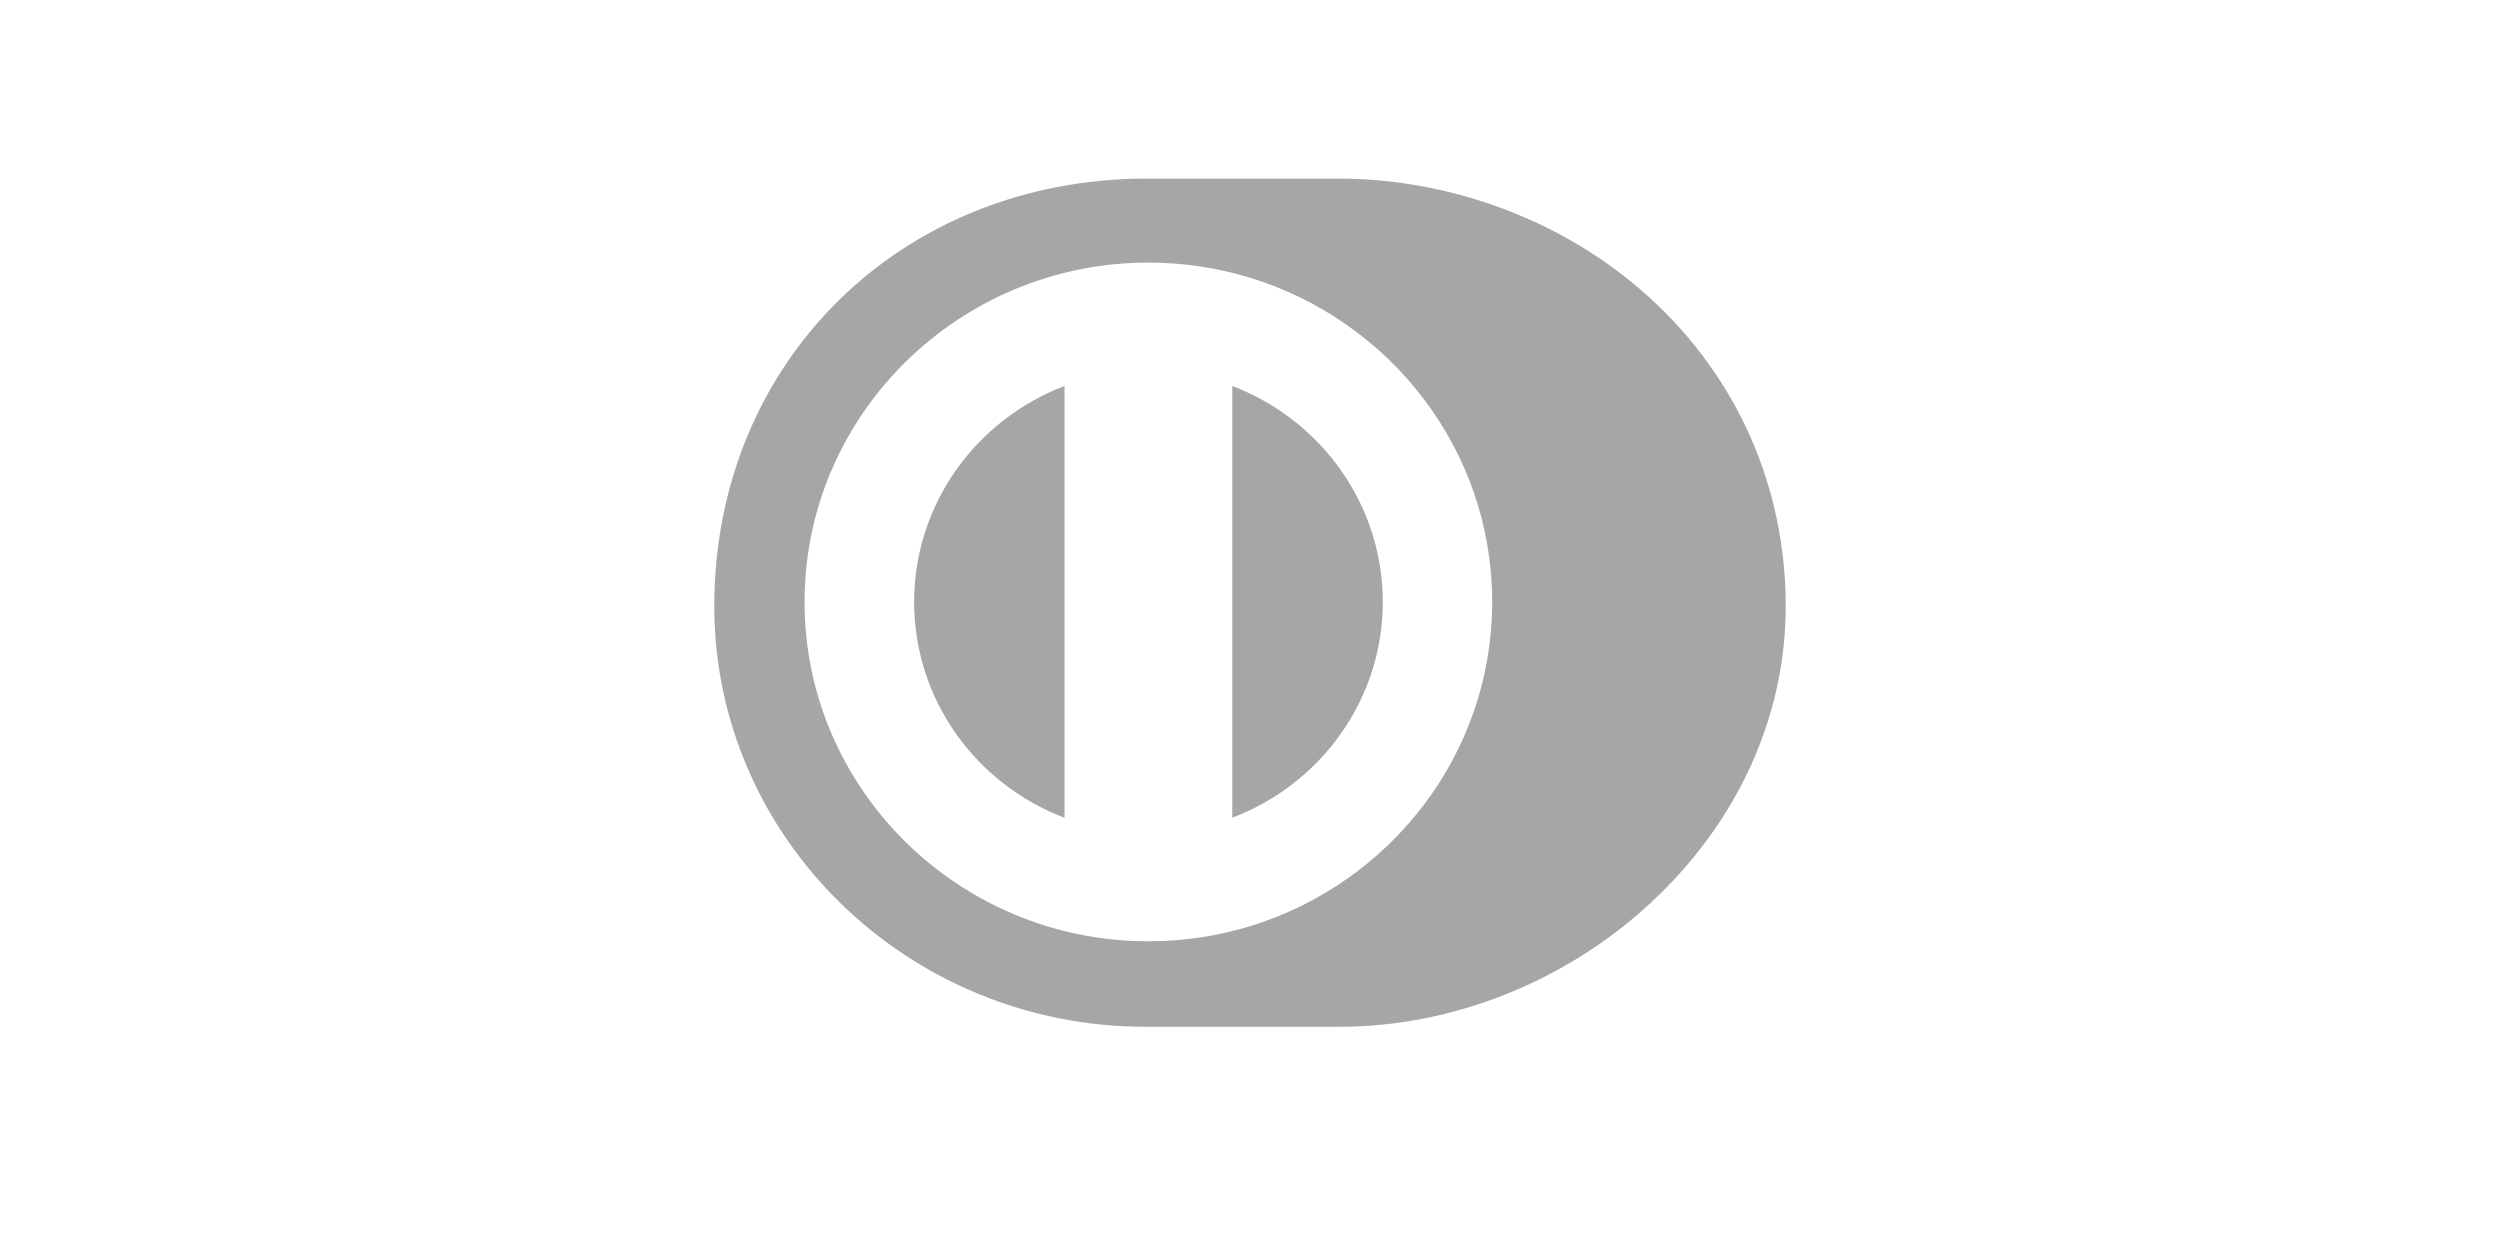 <svg width="56" height="28" viewBox="0 0 56 28" fill="none" xmlns="http://www.w3.org/2000/svg">
<path d="M20.476 13.484C20.48 15.69 21.873 17.57 23.845 18.318V8.646C21.873 9.398 20.48 11.279 20.476 13.484Z" fill="#A6A6A6"/>
<path d="M36.94 6.657C35.081 4.968 32.541 4 29.961 4H28H25.697C20.169 4 16 8.117 16 13.576C16 18.772 20.334 23 25.66 23H28H29.958L30.006 23C30.006 23 30.006 23 30.006 23C32.527 23 35.061 21.994 36.958 20.24C38.92 18.427 40 16.06 40 13.576C40 10.907 38.913 8.449 36.94 6.657ZM28 20.747C27.281 20.967 26.517 21.085 25.725 21.085C21.478 21.085 18.022 17.675 18.022 13.484C18.022 9.292 21.478 5.882 25.725 5.882C26.517 5.882 27.281 6.001 28 6.221C31.139 7.181 33.425 10.074 33.425 13.484C33.425 16.894 31.139 19.787 28 20.747Z" fill="#A6A6A6"/>
<path d="M28 8.817C27.87 8.755 27.738 8.697 27.603 8.646V18.318C27.738 18.266 27.87 18.209 28 18.147C29.759 17.31 30.971 15.539 30.975 13.484C30.971 11.43 29.759 9.656 28 8.817Z" fill="#A6A6A6"/>
</svg>

